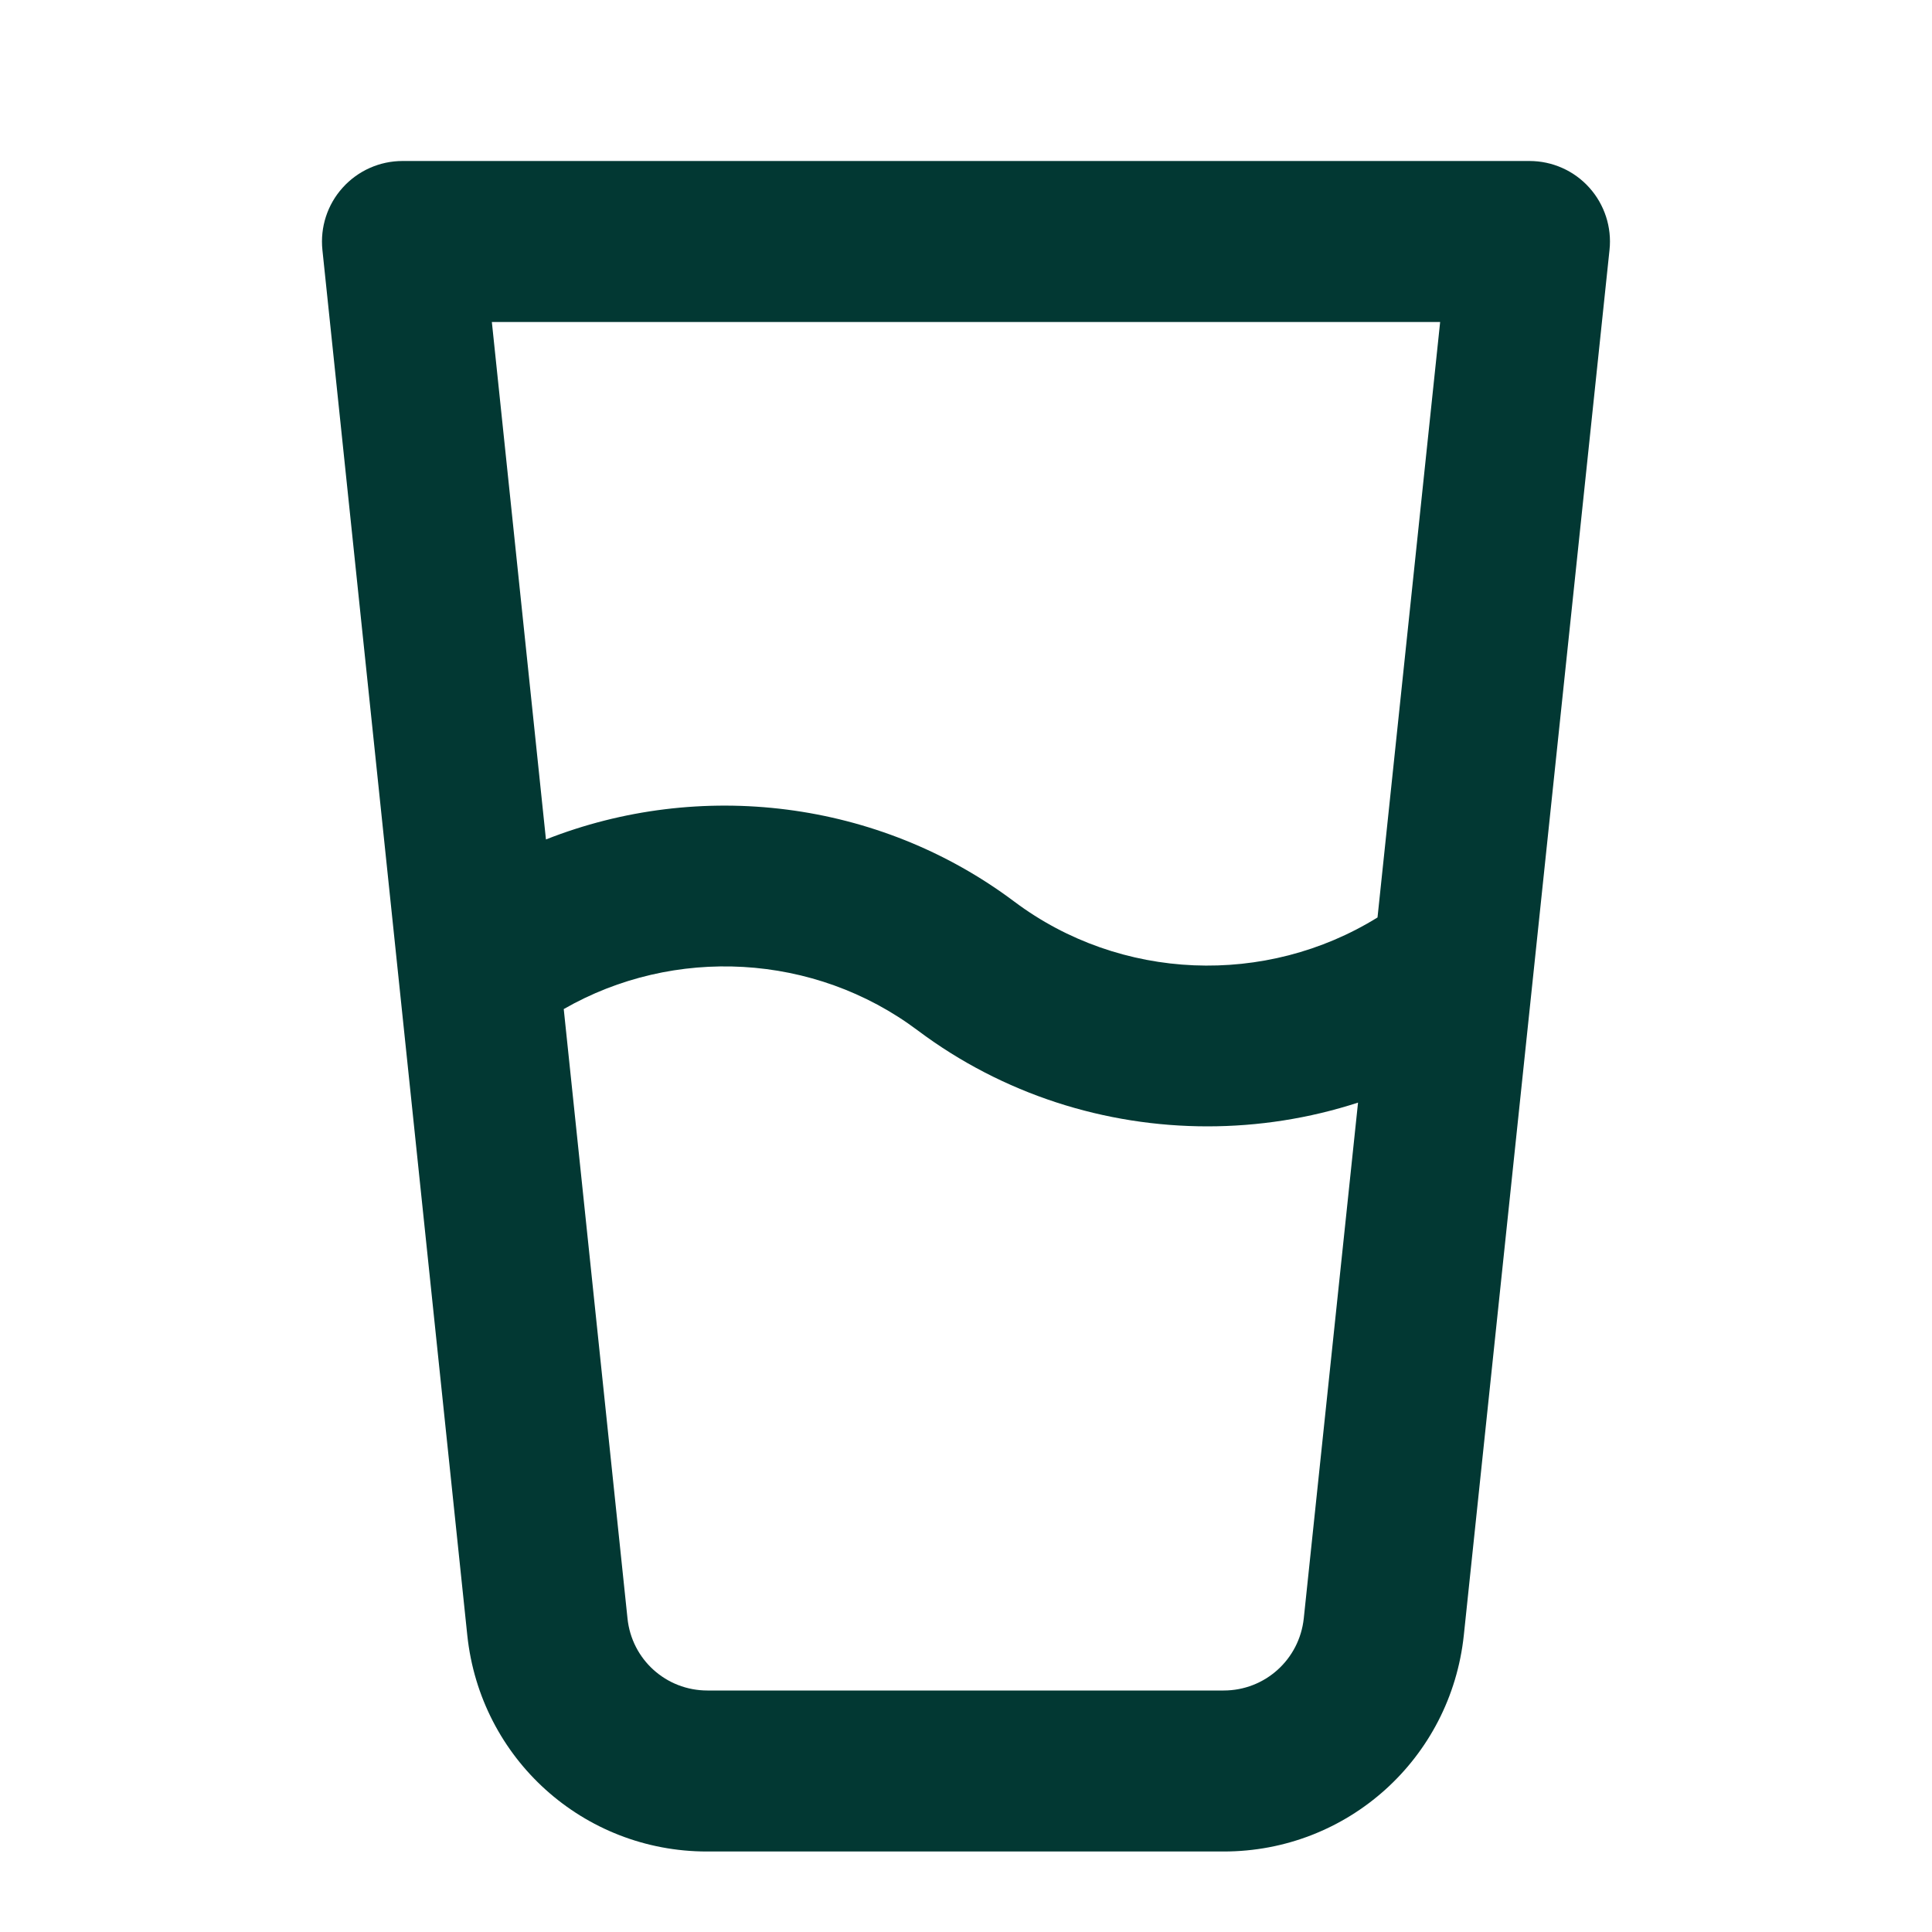 <?xml version="1.0" encoding="UTF-8"?> <svg xmlns="http://www.w3.org/2000/svg" width="24" height="24" viewBox="0 0 24 24" fill="none"><path fill-rule="evenodd" clip-rule="evenodd" d="M5.805 20.315C5.967 21.849 7.248 23 8.782 23H15.202C16.739 23 18.021 21.847 18.184 20.314L19.994 3.104C20.024 2.823 19.932 2.541 19.743 2.331C19.554 2.12 19.283 2 19 2H5C4.717 2 4.447 2.12 4.257 2.331C4.067 2.541 3.976 2.822 4.005 3.104L5.805 20.315ZM6.782 10.428L6.11 4H17.89L17.112 11.397C15.727 12.255 13.92 12.19 12.6 11.2C10.911 9.933 8.688 9.676 6.782 10.428ZM7.003 12.535L7.795 20.105C7.848 20.616 8.275 21 8.788 21H15.201C15.714 21 16.141 20.615 16.196 20.104L16.87 13.697C16.264 13.894 15.632 13.992 15 13.992C13.729 13.992 12.46 13.595 11.4 12.8C10.117 11.837 8.371 11.749 7.003 12.535Z" fill="#023833"></path></svg> 